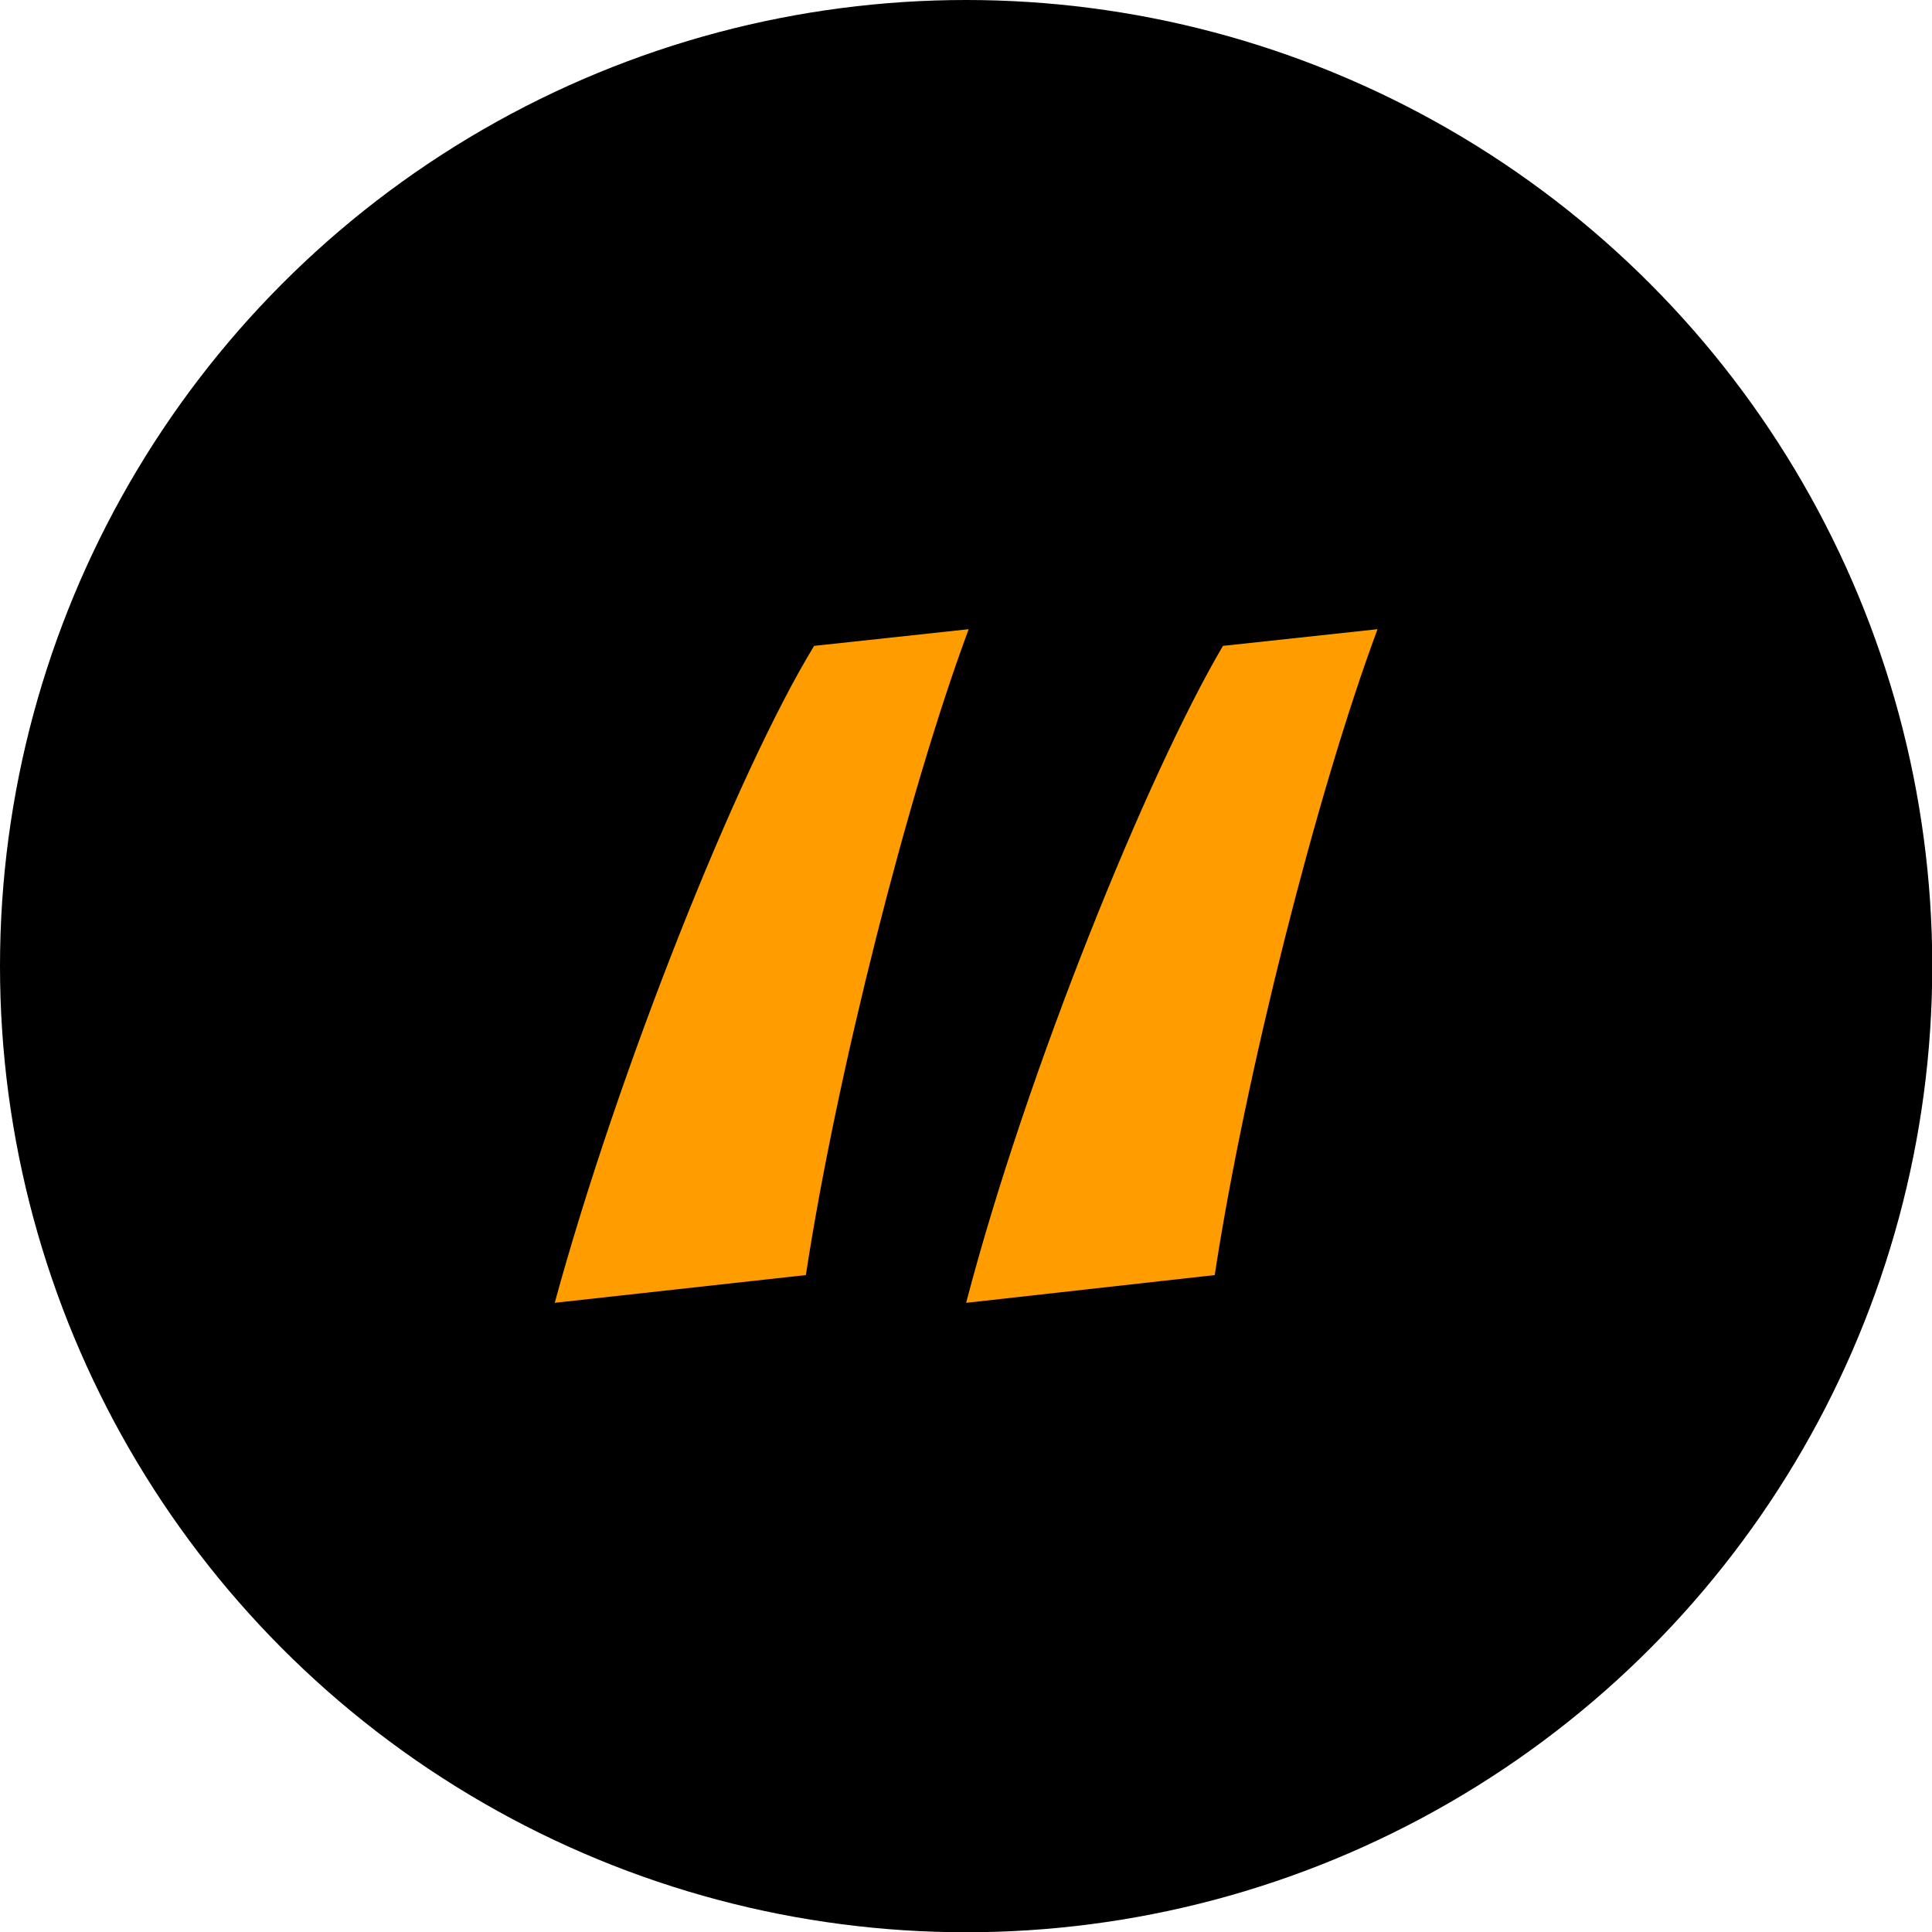 <svg xmlns="http://www.w3.org/2000/svg" id="Layer_2" data-name="Layer 2" viewBox="0 0 75.23 75.23"><defs><style>      .cls-1, .cls-2 {        stroke-width: 0px;      }      .cls-2 {        fill: #ff9c00;      }    </style></defs><g id="Layer_1-2" data-name="Layer 1"><g><circle class="cls-1" cx="37.62" cy="37.62" r="37.62"></circle><path class="cls-2" d="M21.6,50.73c2.47-9.03,7.09-20.64,10.1-25.58l6.02-.65c-2.36,6.34-5.16,17.41-6.34,25.15l-9.78,1.08ZM37.62,50.73c2.36-9.03,7.09-20.64,10-25.58l6.02-.65c-2.36,6.34-5.16,17.41-6.34,25.15l-9.67,1.08Z"></path></g></g></svg>